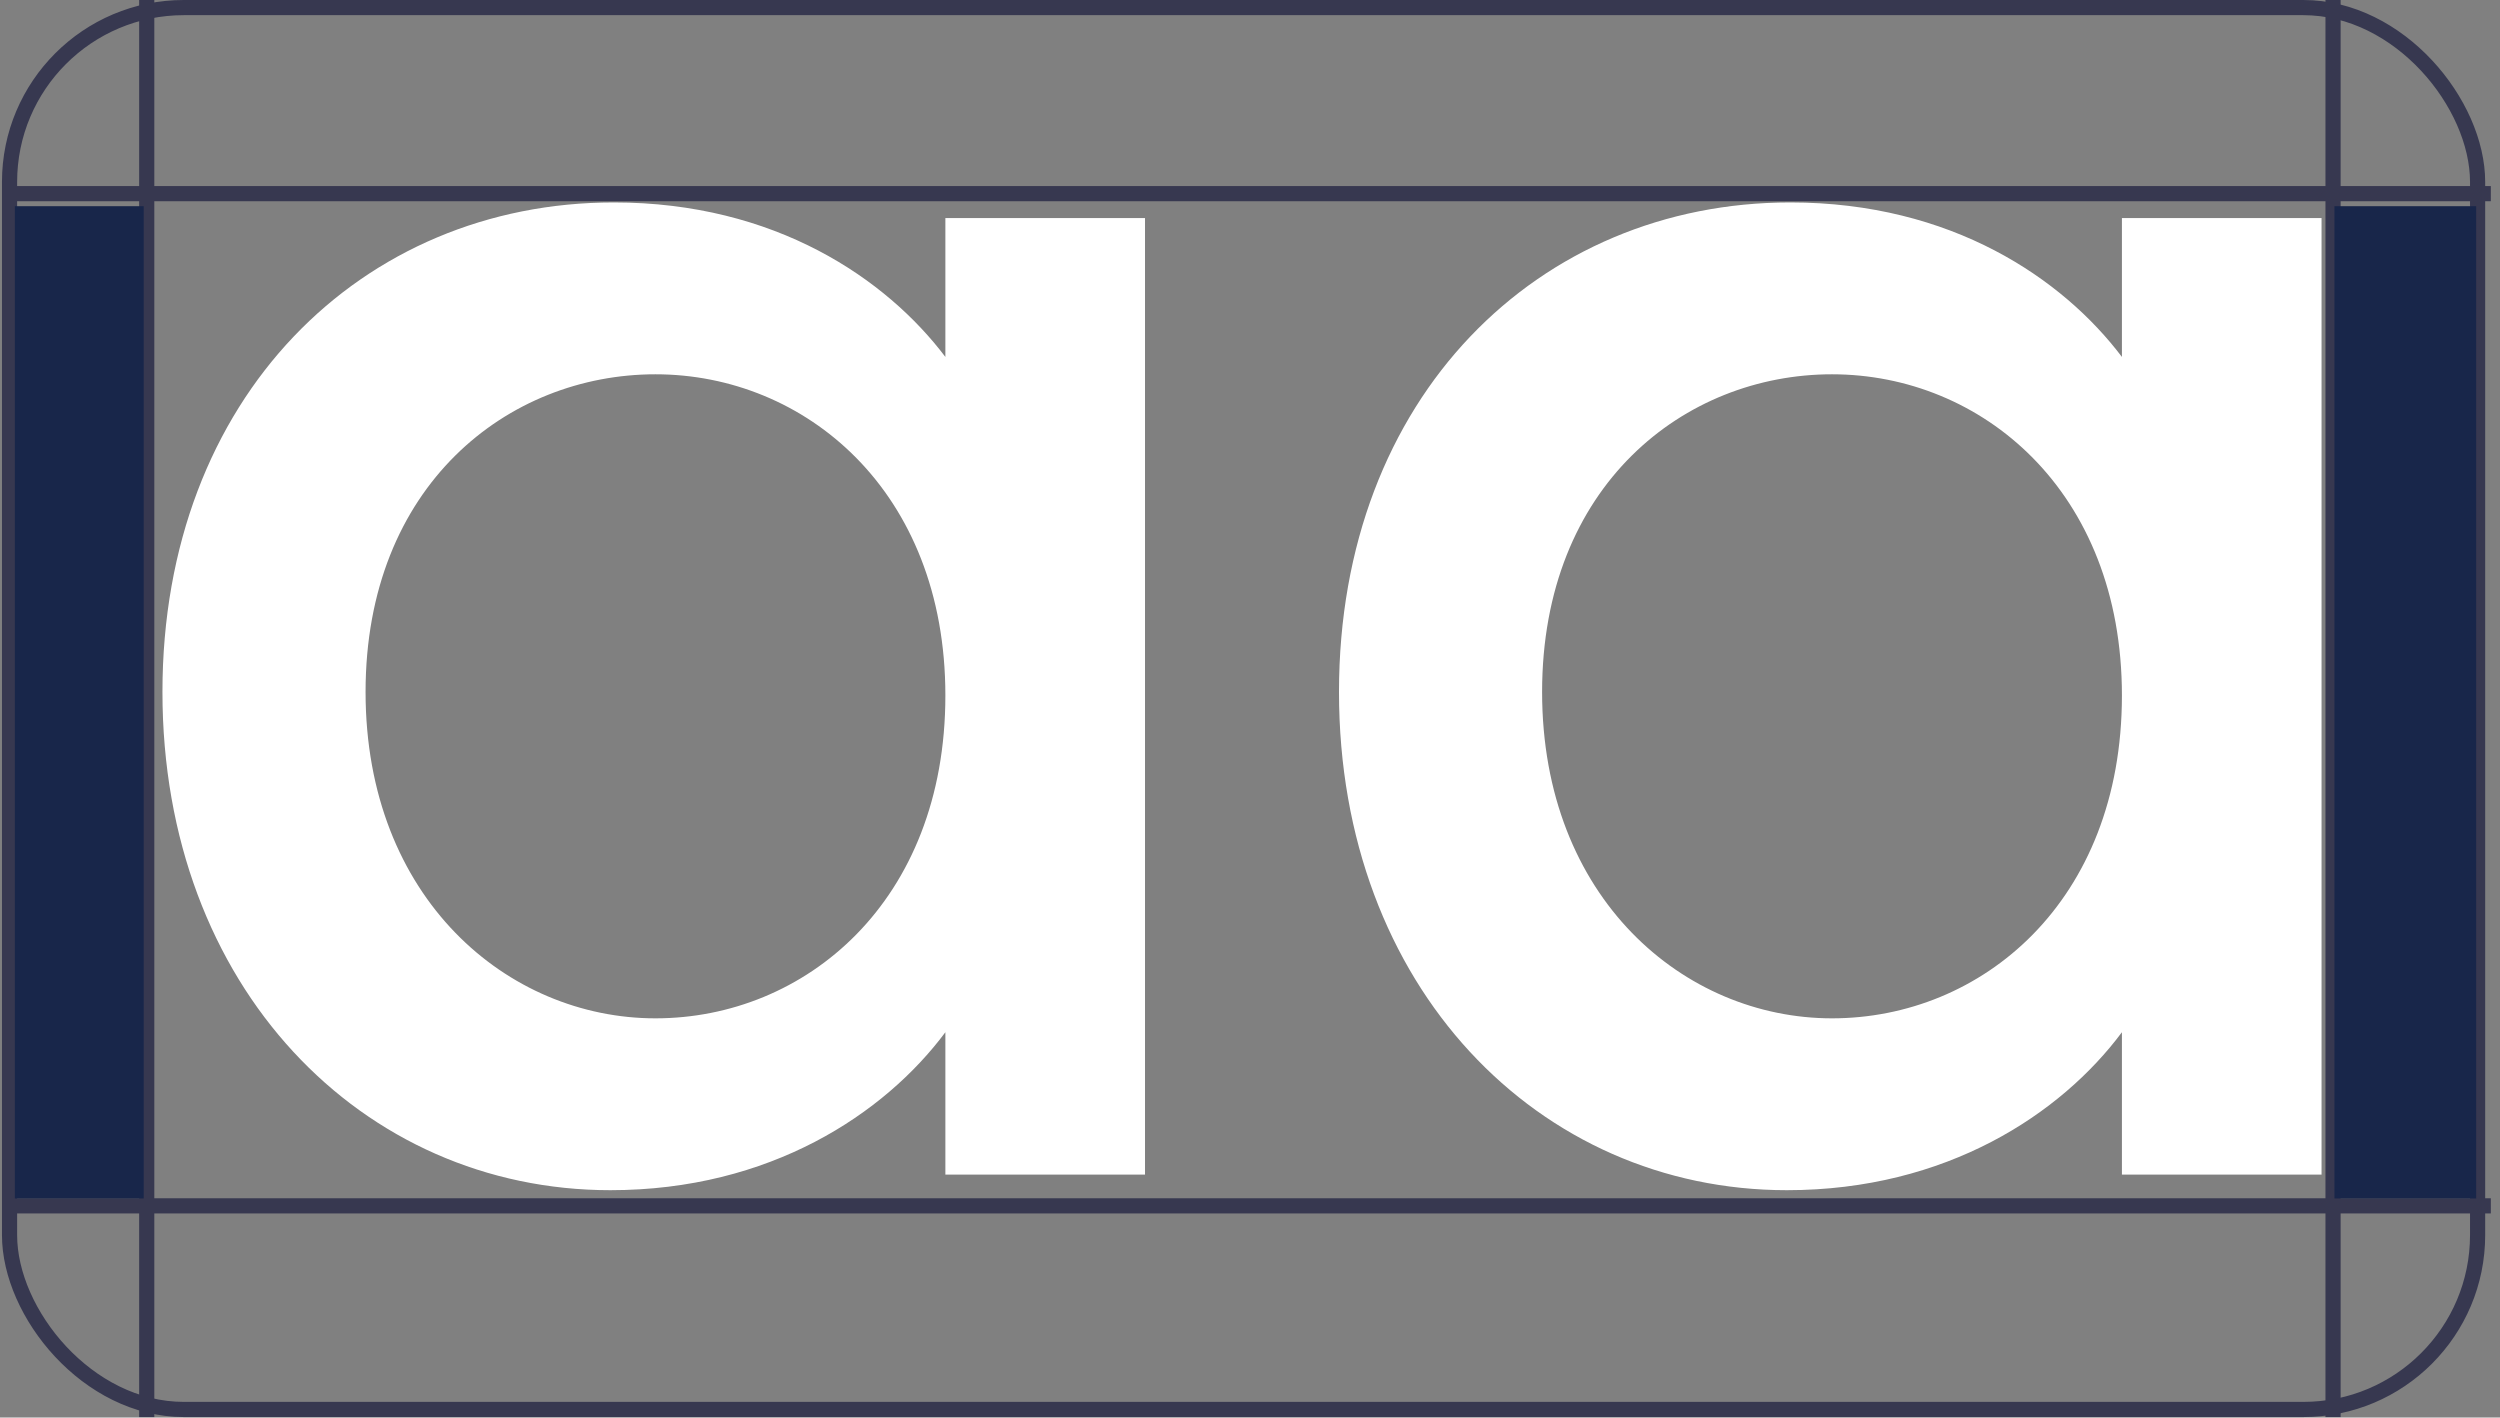<svg width="194" height="110" viewBox="0 0 194 110" fill="none" xmlns="http://www.w3.org/2000/svg">
<rect x="0" y="0" width="194" height="110" fill="#808080" stroke="none"/>
<path d="M103.906 53.697C103.906 30.797 119.398 15.709 138.931 15.709C151.459 15.709 160.081 21.636 164.661 27.698V16.921H180.152V91.147H164.661V80.101C159.946 86.432 151.055 92.359 138.662 92.359C119.398 92.359 103.906 76.598 103.906 53.697ZM164.661 53.967C164.661 38.071 153.749 29.045 142.164 29.045C130.714 29.045 119.667 37.667 119.667 53.697C119.667 69.728 130.714 79.023 142.164 79.023C153.749 79.023 164.661 69.997 164.661 53.967Z" fill="white"/>
<path d="M12.606 53.697C12.606 30.797 28.098 15.709 47.631 15.709C60.159 15.709 68.781 21.636 73.361 27.698V16.921H88.853V91.147H73.361V80.101C68.646 86.432 59.755 92.359 47.362 92.359C28.098 92.359 12.606 76.598 12.606 53.697ZM73.361 53.967C73.361 38.071 62.449 29.045 50.864 29.045C39.414 29.045 28.368 37.667 28.368 53.697C28.368 69.728 39.414 79.023 50.864 79.023C62.449 79.023 73.361 69.997 73.361 53.967Z" fill="white"/>
<rect x="0.741" y="0.588" width="191.521" height="108.787" rx="13.53" stroke="#373850" stroke-width="1.177"/>
<line x1="11.387" y1="1.48354e-08" x2="11.387" y2="109.963" stroke="#373850" stroke-width="1.177"/>
<line x1="181.044" y1="1.48354e-08" x2="181.044" y2="109.963" stroke="#373850" stroke-width="1.177"/>
<line x1="0.591" y1="93.574" x2="193.288" y2="93.574" stroke="#373850" stroke-width="1.177"/>
<line x1="0.591" y1="15.027" x2="193.288" y2="15.027" stroke="#373850" stroke-width="1.177"/>
<rect x="1.152" y="16" width="10" height="77" fill="#18264A"/>
<rect x="181.152" y="16" width="11" height="77" fill="#18264A"/>
</svg>
